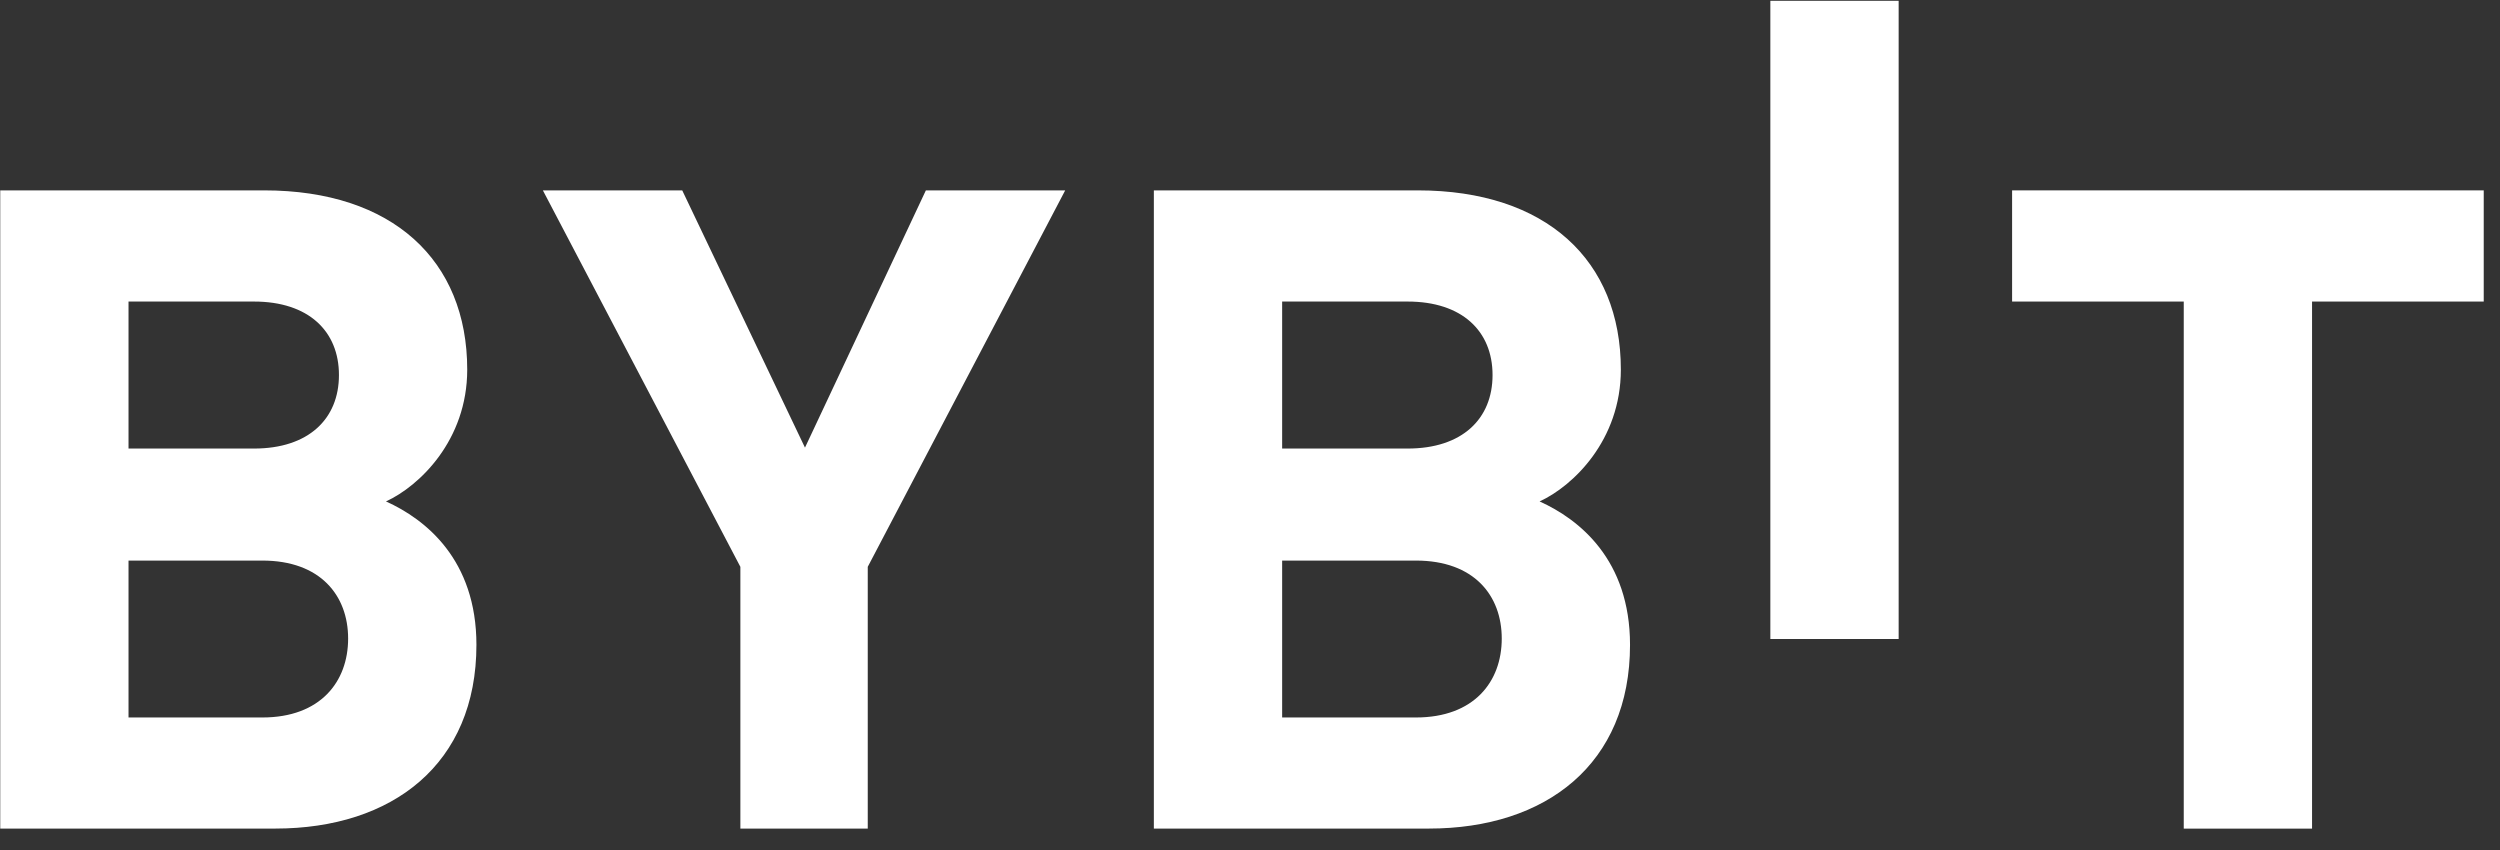 <svg width="100" height="34" viewBox="0 0 100 34" fill="none" xmlns="http://www.w3.org/2000/svg">
<rect x="0" y="0" width="100" height="34" fill="#333333" stroke="none"/>
<path fill-rule="evenodd" clip-rule="evenodd" d="M70.814 0.032H75.946V25.56H70.814V0.032Z" fill="white"/>
<path d="M11.01 33.143H0.01L0.01 7.615H10.568C15.7 7.615 18.689 10.411 18.689 14.785C18.689 17.617 16.768 19.448 15.439 20.057C17.026 20.773 19.057 22.387 19.057 25.794C19.057 30.561 15.7 33.143 11.01 33.143ZM10.162 12.062H5.141V17.942H10.162C12.339 17.942 13.558 16.759 13.558 15.001C13.558 13.245 12.339 12.062 10.162 12.062ZM10.494 22.423H5.141V28.699H10.494C12.82 28.699 13.925 27.265 13.925 25.543C13.925 23.822 12.818 22.423 10.494 22.423Z" fill="white"/>
<path d="M34.71 22.673V33.143H29.615V22.673L21.715 7.615H27.289L32.199 17.905L37.035 7.615H42.608L34.71 22.673Z" fill="white"/>
<path d="M57.155 33.143H46.154V7.615H56.712C61.843 7.615 64.834 10.411 64.834 14.785C64.834 17.617 62.913 19.448 61.584 20.057C63.17 20.773 65.201 22.387 65.201 25.794C65.201 30.561 61.843 33.143 57.155 33.143ZM56.306 12.062H51.286V17.942H56.306C58.484 17.942 59.702 16.759 59.702 15.001C59.702 13.245 58.484 12.062 56.306 12.062ZM56.637 22.423H51.286V28.699H56.637C58.965 28.699 60.07 27.265 60.07 25.543C60.07 23.822 58.965 22.423 56.637 22.423Z" fill="white"/>
<path d="M92.482 12.062V33.145H87.35V12.062H80.484V7.615H99.349V12.062H92.482Z" fill="white"/>
</svg>
